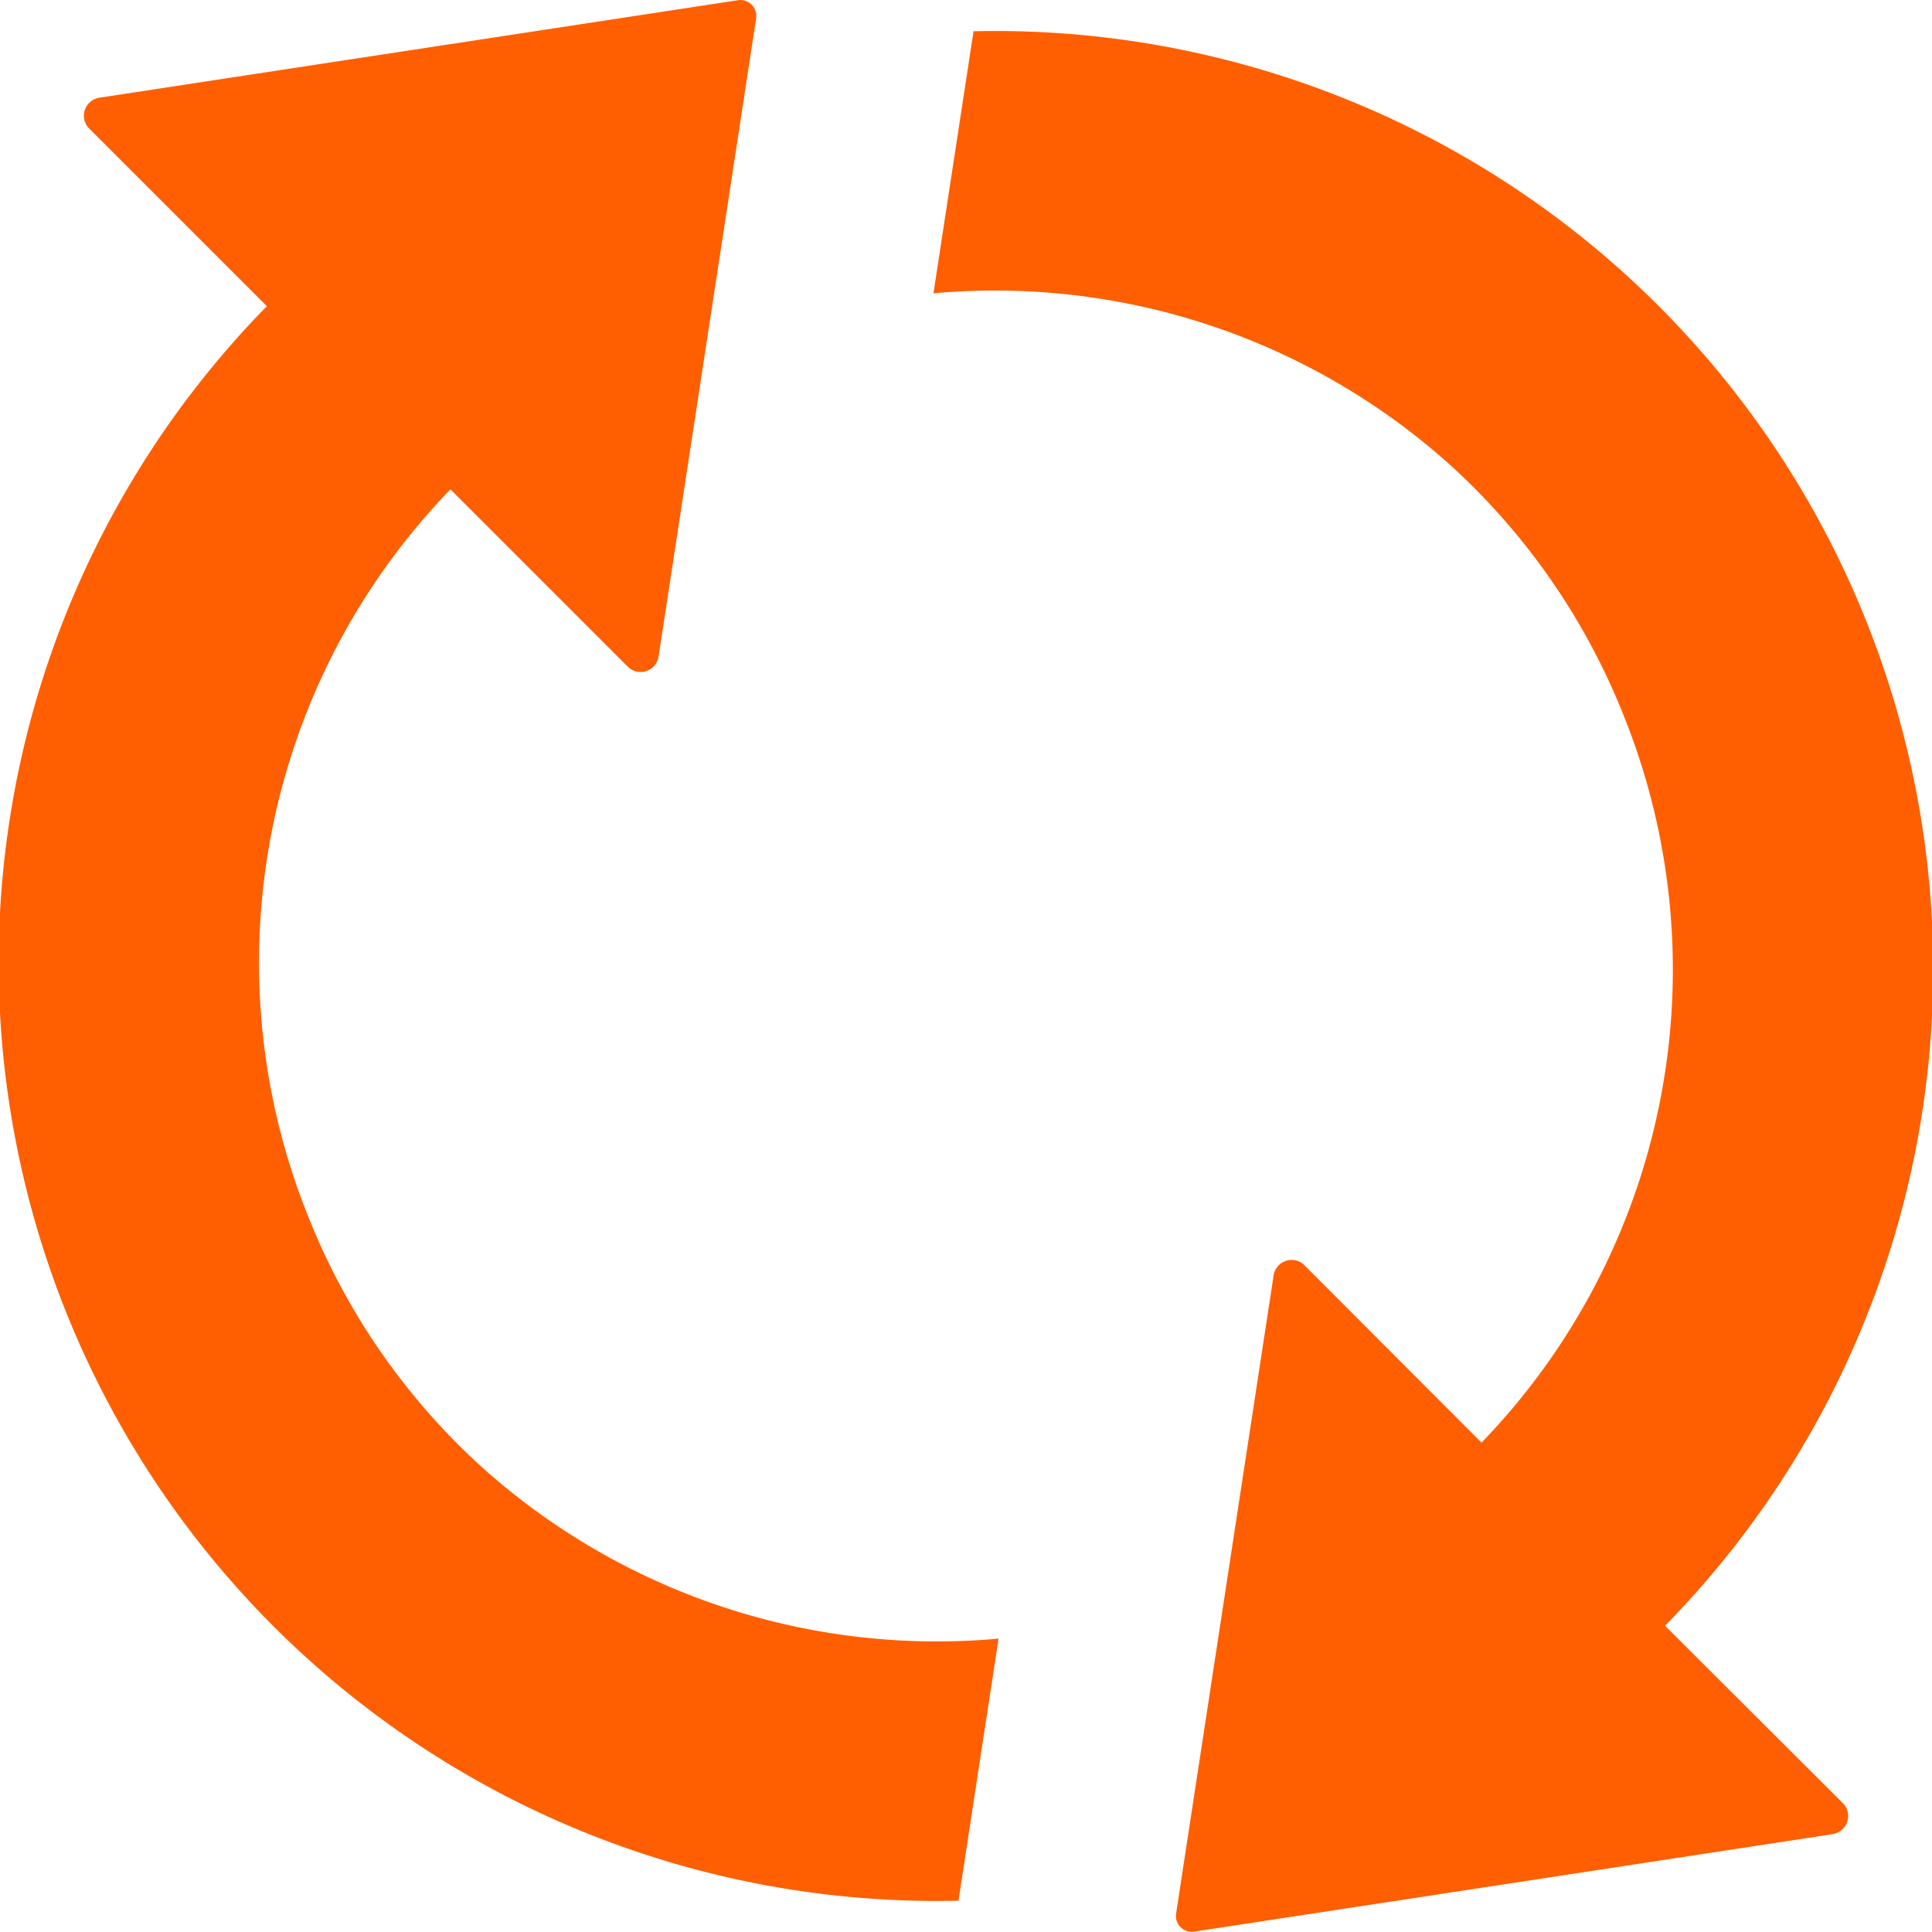 <svg xmlns="http://www.w3.org/2000/svg" width="40" height="39.999" viewBox="0 0 40 39.999">
  <g id="refresh_1_" data-name="refresh(1)" transform="translate(0 -0.596)">
    <g id="グループ_4541" data-name="グループ 4541" transform="translate(0 0.596)">
      <path id="パス_8918" data-name="パス 8918" d="M10,30.992a13.948,13.948,0,0,1-3.588-5.133A14.089,14.089,0,0,1,9.326,10.727l3.693,3.693a.378.378,0,0,0,.618-.244L15.655.973A.329.329,0,0,0,15.281.6L2.069,2.617a.378.378,0,0,0-.244.618l3.7,3.7A19.422,19.422,0,0,0,19.844,39.948l.83-5.426A14.093,14.093,0,0,1,10,30.992Z" transform="translate(0 -0.596)" fill="#ff5f00"/>
      <path id="パス_8919" data-name="パス 8919" d="M253.888,41.507A19.422,19.422,0,0,0,239.571,8.495l-.83,5.426a14.1,14.1,0,0,1,10.673,3.531A13.948,13.948,0,0,1,253,22.585a14.089,14.089,0,0,1-2.912,15.131L246.4,34.022a.378.378,0,0,0-.618.244l-2.017,13.2a.329.329,0,0,0,.374.374l13.211-2.017a.381.381,0,0,0,.244-.618Z" transform="translate(-219.415 -7.848)" fill="#ff5f00"/>
    </g>
  </g>
</svg>
